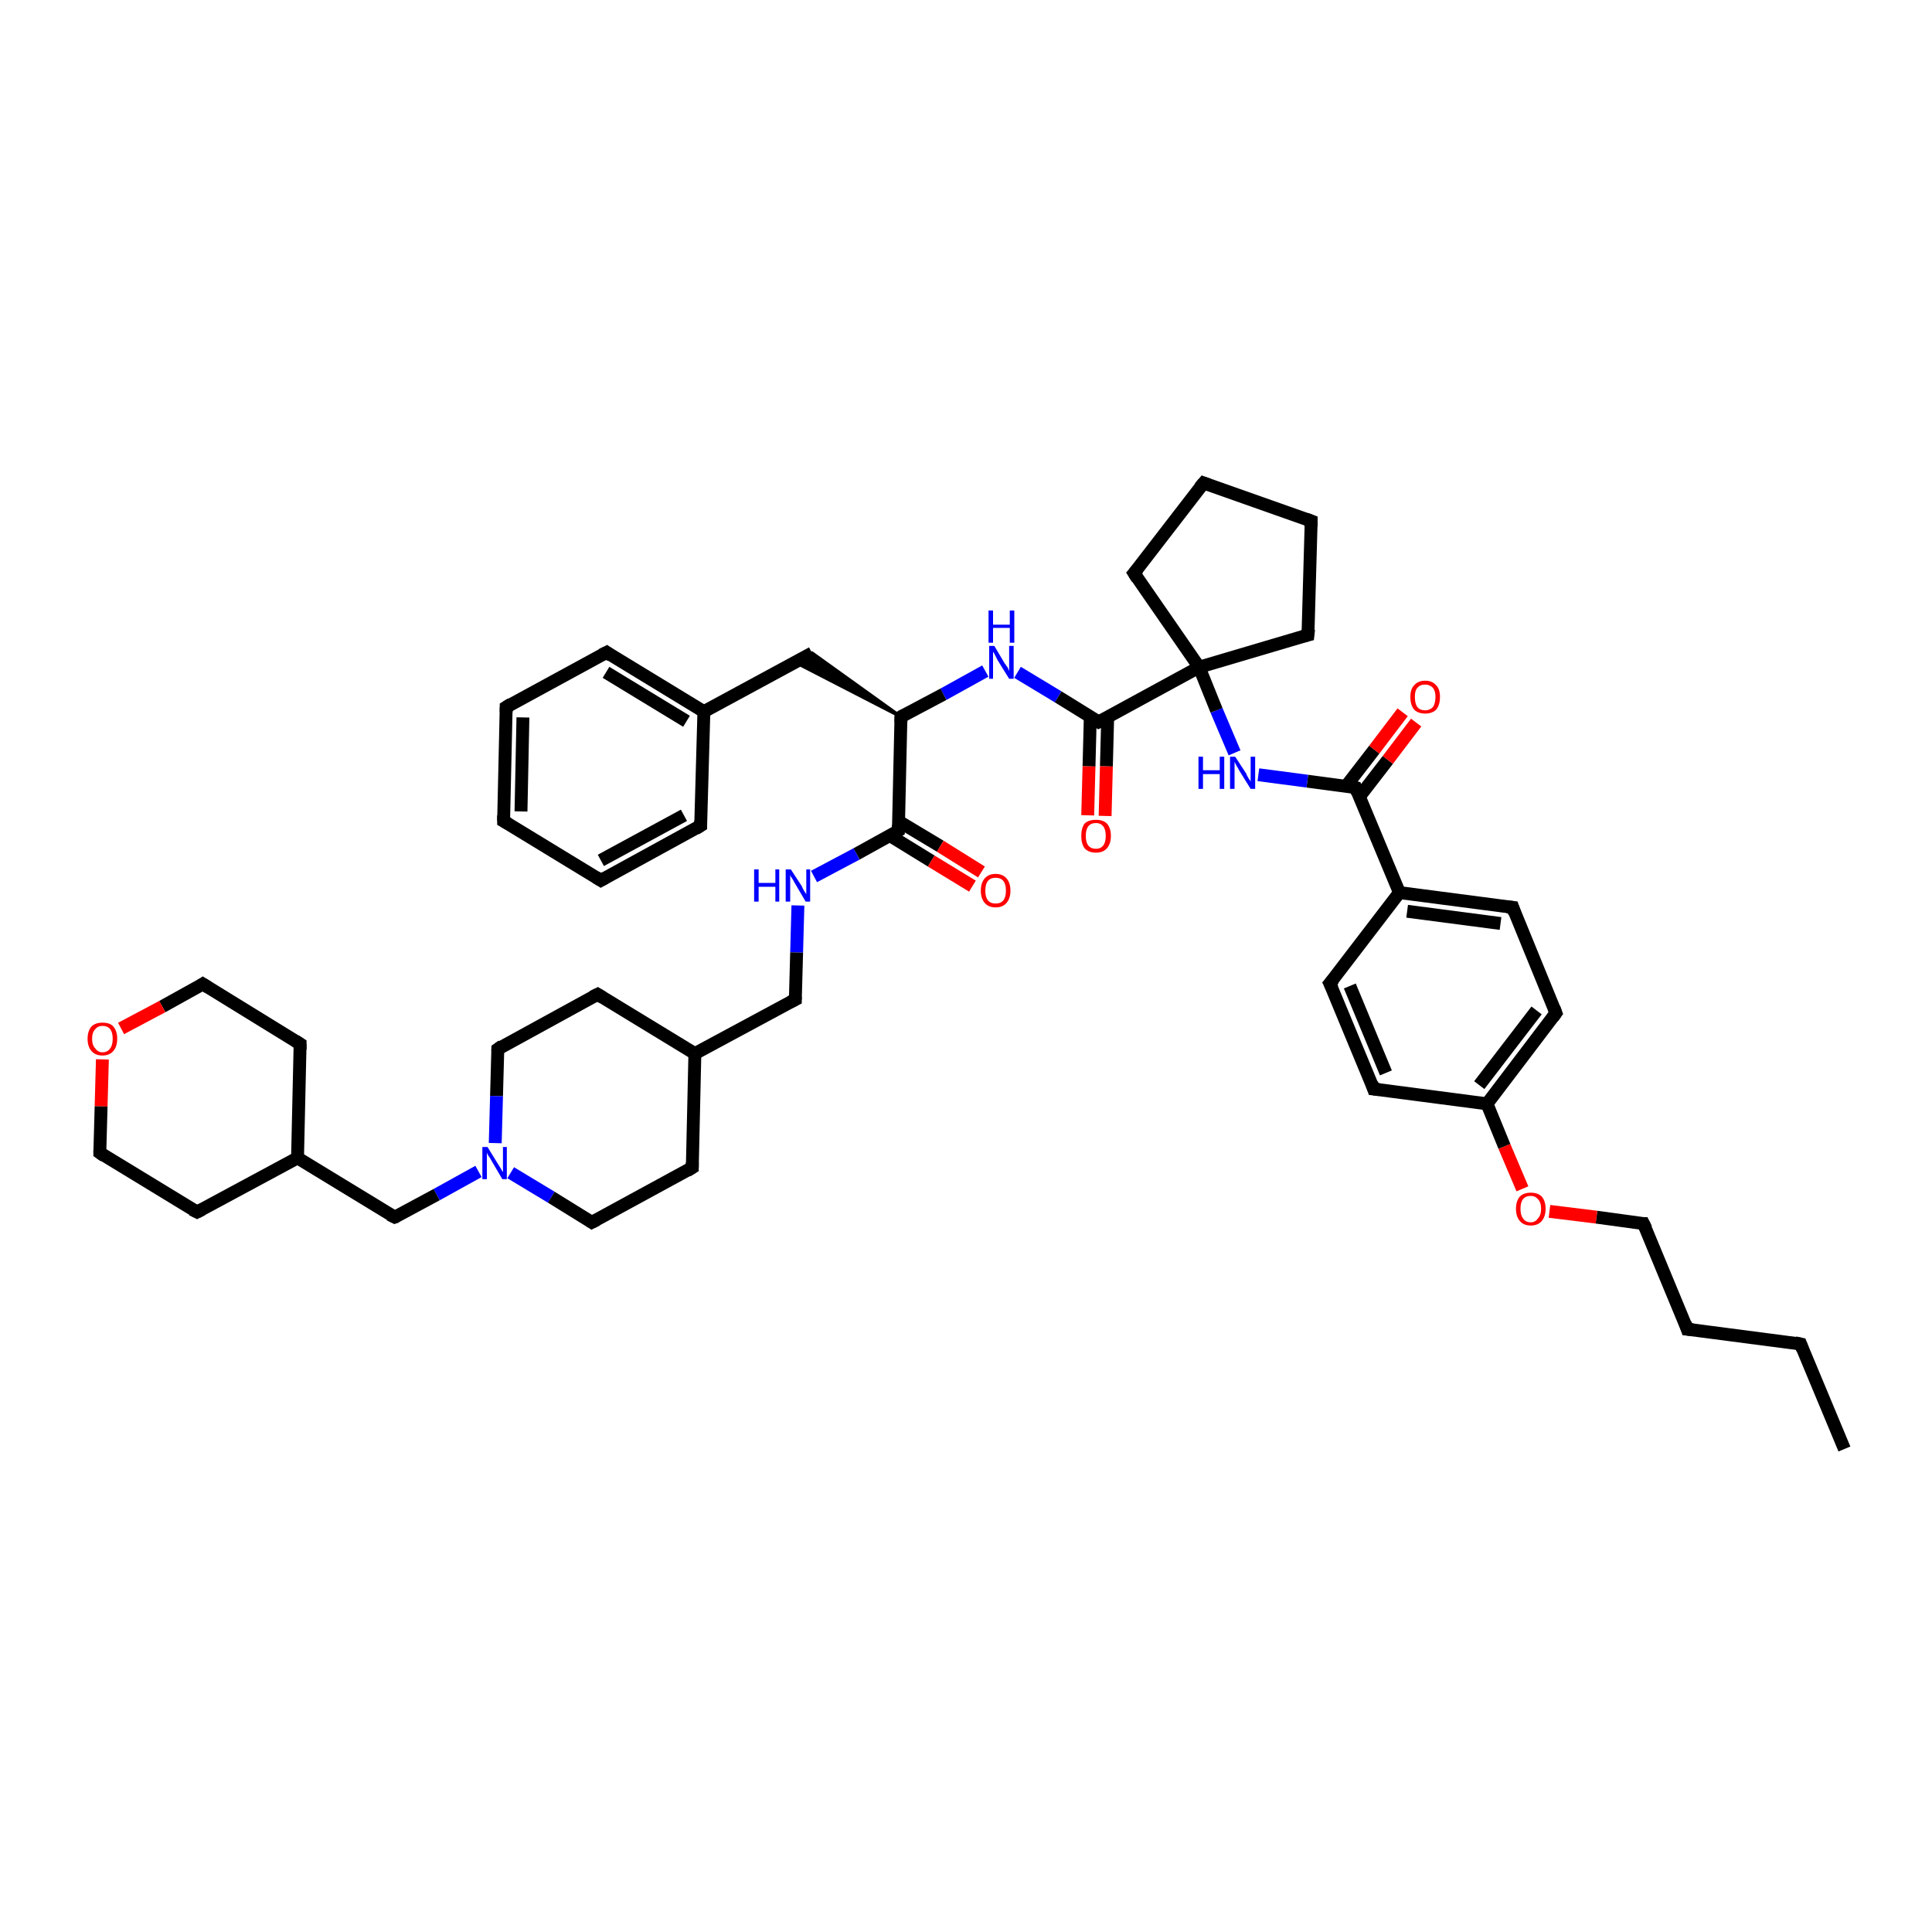 <?xml version='1.0' encoding='iso-8859-1'?>
<svg version='1.1' baseProfile='full'
              xmlns='http://www.w3.org/2000/svg'
                      xmlns:rdkit='http://www.rdkit.org/xml'
                      xmlns:xlink='http://www.w3.org/1999/xlink'
                  xml:space='preserve'
width='300px' height='300px' viewBox='0 0 300 300'>
<!-- END OF HEADER -->
<rect style='opacity:1.0;fill:#FFFFFF;stroke:none' width='300.0' height='300.0' x='0.0' y='0.0'> </rect>
<path class='bond-0 atom-0 atom-1' d='M 286.4,225.0 L 279.6,208.7' style='fill:none;fill-rule:evenodd;stroke:#000000;stroke-width:2.0px;stroke-linecap:butt;stroke-linejoin:miter;stroke-opacity:1' />
<path class='bond-1 atom-1 atom-2' d='M 279.6,208.7 L 262.0,206.4' style='fill:none;fill-rule:evenodd;stroke:#000000;stroke-width:2.0px;stroke-linecap:butt;stroke-linejoin:miter;stroke-opacity:1' />
<path class='bond-2 atom-2 atom-3' d='M 262.0,206.4 L 255.2,190.0' style='fill:none;fill-rule:evenodd;stroke:#000000;stroke-width:2.0px;stroke-linecap:butt;stroke-linejoin:miter;stroke-opacity:1' />
<path class='bond-3 atom-3 atom-4' d='M 255.2,190.0 L 247.9,189.0' style='fill:none;fill-rule:evenodd;stroke:#000000;stroke-width:2.0px;stroke-linecap:butt;stroke-linejoin:miter;stroke-opacity:1' />
<path class='bond-3 atom-3 atom-4' d='M 247.9,189.0 L 240.6,188.1' style='fill:none;fill-rule:evenodd;stroke:#FF0000;stroke-width:2.0px;stroke-linecap:butt;stroke-linejoin:miter;stroke-opacity:1' />
<path class='bond-4 atom-4 atom-5' d='M 236.4,184.6 L 233.6,178.0' style='fill:none;fill-rule:evenodd;stroke:#FF0000;stroke-width:2.0px;stroke-linecap:butt;stroke-linejoin:miter;stroke-opacity:1' />
<path class='bond-4 atom-4 atom-5' d='M 233.6,178.0 L 230.9,171.4' style='fill:none;fill-rule:evenodd;stroke:#000000;stroke-width:2.0px;stroke-linecap:butt;stroke-linejoin:miter;stroke-opacity:1' />
<path class='bond-5 atom-5 atom-6' d='M 230.9,171.4 L 241.6,157.3' style='fill:none;fill-rule:evenodd;stroke:#000000;stroke-width:2.0px;stroke-linecap:butt;stroke-linejoin:miter;stroke-opacity:1' />
<path class='bond-5 atom-5 atom-6' d='M 229.7,168.5 L 238.6,156.9' style='fill:none;fill-rule:evenodd;stroke:#000000;stroke-width:2.0px;stroke-linecap:butt;stroke-linejoin:miter;stroke-opacity:1' />
<path class='bond-6 atom-6 atom-7' d='M 241.6,157.3 L 234.9,140.9' style='fill:none;fill-rule:evenodd;stroke:#000000;stroke-width:2.0px;stroke-linecap:butt;stroke-linejoin:miter;stroke-opacity:1' />
<path class='bond-7 atom-7 atom-8' d='M 234.9,140.9 L 217.3,138.6' style='fill:none;fill-rule:evenodd;stroke:#000000;stroke-width:2.0px;stroke-linecap:butt;stroke-linejoin:miter;stroke-opacity:1' />
<path class='bond-7 atom-7 atom-8' d='M 233.0,143.4 L 218.5,141.5' style='fill:none;fill-rule:evenodd;stroke:#000000;stroke-width:2.0px;stroke-linecap:butt;stroke-linejoin:miter;stroke-opacity:1' />
<path class='bond-8 atom-8 atom-9' d='M 217.3,138.6 L 210.5,122.3' style='fill:none;fill-rule:evenodd;stroke:#000000;stroke-width:2.0px;stroke-linecap:butt;stroke-linejoin:miter;stroke-opacity:1' />
<path class='bond-9 atom-9 atom-10' d='M 211.1,123.7 L 215.5,118.0' style='fill:none;fill-rule:evenodd;stroke:#000000;stroke-width:2.0px;stroke-linecap:butt;stroke-linejoin:miter;stroke-opacity:1' />
<path class='bond-9 atom-9 atom-10' d='M 215.5,118.0 L 219.9,112.2' style='fill:none;fill-rule:evenodd;stroke:#FF0000;stroke-width:2.0px;stroke-linecap:butt;stroke-linejoin:miter;stroke-opacity:1' />
<path class='bond-9 atom-9 atom-10' d='M 209.0,122.1 L 213.4,116.4' style='fill:none;fill-rule:evenodd;stroke:#000000;stroke-width:2.0px;stroke-linecap:butt;stroke-linejoin:miter;stroke-opacity:1' />
<path class='bond-9 atom-9 atom-10' d='M 213.4,116.4 L 217.8,110.6' style='fill:none;fill-rule:evenodd;stroke:#FF0000;stroke-width:2.0px;stroke-linecap:butt;stroke-linejoin:miter;stroke-opacity:1' />
<path class='bond-10 atom-9 atom-11' d='M 210.5,122.3 L 203.0,121.3' style='fill:none;fill-rule:evenodd;stroke:#000000;stroke-width:2.0px;stroke-linecap:butt;stroke-linejoin:miter;stroke-opacity:1' />
<path class='bond-10 atom-9 atom-11' d='M 203.0,121.3 L 195.4,120.3' style='fill:none;fill-rule:evenodd;stroke:#0000FF;stroke-width:2.0px;stroke-linecap:butt;stroke-linejoin:miter;stroke-opacity:1' />
<path class='bond-11 atom-11 atom-12' d='M 191.7,116.9 L 188.9,110.3' style='fill:none;fill-rule:evenodd;stroke:#0000FF;stroke-width:2.0px;stroke-linecap:butt;stroke-linejoin:miter;stroke-opacity:1' />
<path class='bond-11 atom-11 atom-12' d='M 188.9,110.3 L 186.2,103.6' style='fill:none;fill-rule:evenodd;stroke:#000000;stroke-width:2.0px;stroke-linecap:butt;stroke-linejoin:miter;stroke-opacity:1' />
<path class='bond-12 atom-12 atom-13' d='M 186.2,103.6 L 170.6,112.1' style='fill:none;fill-rule:evenodd;stroke:#000000;stroke-width:2.0px;stroke-linecap:butt;stroke-linejoin:miter;stroke-opacity:1' />
<path class='bond-13 atom-13 atom-14' d='M 169.3,111.3 L 169.1,119.0' style='fill:none;fill-rule:evenodd;stroke:#000000;stroke-width:2.0px;stroke-linecap:butt;stroke-linejoin:miter;stroke-opacity:1' />
<path class='bond-13 atom-13 atom-14' d='M 169.1,119.0 L 168.9,126.6' style='fill:none;fill-rule:evenodd;stroke:#FF0000;stroke-width:2.0px;stroke-linecap:butt;stroke-linejoin:miter;stroke-opacity:1' />
<path class='bond-13 atom-13 atom-14' d='M 172.0,111.4 L 171.8,119.0' style='fill:none;fill-rule:evenodd;stroke:#000000;stroke-width:2.0px;stroke-linecap:butt;stroke-linejoin:miter;stroke-opacity:1' />
<path class='bond-13 atom-13 atom-14' d='M 171.8,119.0 L 171.6,126.7' style='fill:none;fill-rule:evenodd;stroke:#FF0000;stroke-width:2.0px;stroke-linecap:butt;stroke-linejoin:miter;stroke-opacity:1' />
<path class='bond-14 atom-13 atom-15' d='M 170.6,112.1 L 164.3,108.2' style='fill:none;fill-rule:evenodd;stroke:#000000;stroke-width:2.0px;stroke-linecap:butt;stroke-linejoin:miter;stroke-opacity:1' />
<path class='bond-14 atom-13 atom-15' d='M 164.3,108.2 L 158.0,104.4' style='fill:none;fill-rule:evenodd;stroke:#0000FF;stroke-width:2.0px;stroke-linecap:butt;stroke-linejoin:miter;stroke-opacity:1' />
<path class='bond-15 atom-15 atom-16' d='M 153.0,104.2 L 146.5,107.8' style='fill:none;fill-rule:evenodd;stroke:#0000FF;stroke-width:2.0px;stroke-linecap:butt;stroke-linejoin:miter;stroke-opacity:1' />
<path class='bond-15 atom-15 atom-16' d='M 146.5,107.8 L 139.9,111.3' style='fill:none;fill-rule:evenodd;stroke:#000000;stroke-width:2.0px;stroke-linecap:butt;stroke-linejoin:miter;stroke-opacity:1' />
<path class='bond-16 atom-16 atom-17' d='M 139.9,111.3 L 123.4,102.8 L 126.1,101.4 Z' style='fill:#000000;fill-rule:evenodd;fill-opacity:1;stroke:#000000;stroke-width:0.5px;stroke-linecap:butt;stroke-linejoin:miter;stroke-opacity:1;' />
<path class='bond-17 atom-17 atom-18' d='M 126.1,101.4 L 109.3,110.5' style='fill:none;fill-rule:evenodd;stroke:#000000;stroke-width:2.0px;stroke-linecap:butt;stroke-linejoin:miter;stroke-opacity:1' />
<path class='bond-18 atom-18 atom-19' d='M 109.3,110.5 L 94.2,101.3' style='fill:none;fill-rule:evenodd;stroke:#000000;stroke-width:2.0px;stroke-linecap:butt;stroke-linejoin:miter;stroke-opacity:1' />
<path class='bond-18 atom-18 atom-19' d='M 106.6,112.0 L 94.1,104.4' style='fill:none;fill-rule:evenodd;stroke:#000000;stroke-width:2.0px;stroke-linecap:butt;stroke-linejoin:miter;stroke-opacity:1' />
<path class='bond-19 atom-19 atom-20' d='M 94.2,101.3 L 78.6,109.8' style='fill:none;fill-rule:evenodd;stroke:#000000;stroke-width:2.0px;stroke-linecap:butt;stroke-linejoin:miter;stroke-opacity:1' />
<path class='bond-20 atom-20 atom-21' d='M 78.6,109.8 L 78.2,127.5' style='fill:none;fill-rule:evenodd;stroke:#000000;stroke-width:2.0px;stroke-linecap:butt;stroke-linejoin:miter;stroke-opacity:1' />
<path class='bond-20 atom-20 atom-21' d='M 81.2,111.4 L 80.9,126.0' style='fill:none;fill-rule:evenodd;stroke:#000000;stroke-width:2.0px;stroke-linecap:butt;stroke-linejoin:miter;stroke-opacity:1' />
<path class='bond-21 atom-21 atom-22' d='M 78.2,127.5 L 93.3,136.7' style='fill:none;fill-rule:evenodd;stroke:#000000;stroke-width:2.0px;stroke-linecap:butt;stroke-linejoin:miter;stroke-opacity:1' />
<path class='bond-22 atom-22 atom-23' d='M 93.3,136.7 L 108.8,128.2' style='fill:none;fill-rule:evenodd;stroke:#000000;stroke-width:2.0px;stroke-linecap:butt;stroke-linejoin:miter;stroke-opacity:1' />
<path class='bond-22 atom-22 atom-23' d='M 93.3,133.6 L 106.2,126.6' style='fill:none;fill-rule:evenodd;stroke:#000000;stroke-width:2.0px;stroke-linecap:butt;stroke-linejoin:miter;stroke-opacity:1' />
<path class='bond-23 atom-16 atom-24' d='M 139.9,111.3 L 139.5,129.0' style='fill:none;fill-rule:evenodd;stroke:#000000;stroke-width:2.0px;stroke-linecap:butt;stroke-linejoin:miter;stroke-opacity:1' />
<path class='bond-24 atom-24 atom-25' d='M 138.1,129.7 L 144.6,133.7' style='fill:none;fill-rule:evenodd;stroke:#000000;stroke-width:2.0px;stroke-linecap:butt;stroke-linejoin:miter;stroke-opacity:1' />
<path class='bond-24 atom-24 atom-25' d='M 144.6,133.7 L 151.0,137.6' style='fill:none;fill-rule:evenodd;stroke:#FF0000;stroke-width:2.0px;stroke-linecap:butt;stroke-linejoin:miter;stroke-opacity:1' />
<path class='bond-24 atom-24 atom-25' d='M 139.5,127.5 L 146.0,131.4' style='fill:none;fill-rule:evenodd;stroke:#000000;stroke-width:2.0px;stroke-linecap:butt;stroke-linejoin:miter;stroke-opacity:1' />
<path class='bond-24 atom-24 atom-25' d='M 146.0,131.4 L 152.4,135.4' style='fill:none;fill-rule:evenodd;stroke:#FF0000;stroke-width:2.0px;stroke-linecap:butt;stroke-linejoin:miter;stroke-opacity:1' />
<path class='bond-25 atom-24 atom-26' d='M 139.5,129.0 L 133.0,132.6' style='fill:none;fill-rule:evenodd;stroke:#000000;stroke-width:2.0px;stroke-linecap:butt;stroke-linejoin:miter;stroke-opacity:1' />
<path class='bond-25 atom-24 atom-26' d='M 133.0,132.6 L 126.4,136.1' style='fill:none;fill-rule:evenodd;stroke:#0000FF;stroke-width:2.0px;stroke-linecap:butt;stroke-linejoin:miter;stroke-opacity:1' />
<path class='bond-26 atom-26 atom-27' d='M 123.9,140.6 L 123.7,147.9' style='fill:none;fill-rule:evenodd;stroke:#0000FF;stroke-width:2.0px;stroke-linecap:butt;stroke-linejoin:miter;stroke-opacity:1' />
<path class='bond-26 atom-26 atom-27' d='M 123.7,147.9 L 123.5,155.2' style='fill:none;fill-rule:evenodd;stroke:#000000;stroke-width:2.0px;stroke-linecap:butt;stroke-linejoin:miter;stroke-opacity:1' />
<path class='bond-27 atom-27 atom-28' d='M 123.5,155.2 L 107.9,163.6' style='fill:none;fill-rule:evenodd;stroke:#000000;stroke-width:2.0px;stroke-linecap:butt;stroke-linejoin:miter;stroke-opacity:1' />
<path class='bond-28 atom-28 atom-29' d='M 107.9,163.6 L 92.8,154.4' style='fill:none;fill-rule:evenodd;stroke:#000000;stroke-width:2.0px;stroke-linecap:butt;stroke-linejoin:miter;stroke-opacity:1' />
<path class='bond-29 atom-29 atom-30' d='M 92.8,154.4 L 77.3,162.9' style='fill:none;fill-rule:evenodd;stroke:#000000;stroke-width:2.0px;stroke-linecap:butt;stroke-linejoin:miter;stroke-opacity:1' />
<path class='bond-30 atom-30 atom-31' d='M 77.3,162.9 L 77.1,170.2' style='fill:none;fill-rule:evenodd;stroke:#000000;stroke-width:2.0px;stroke-linecap:butt;stroke-linejoin:miter;stroke-opacity:1' />
<path class='bond-30 atom-30 atom-31' d='M 77.1,170.2 L 76.9,177.5' style='fill:none;fill-rule:evenodd;stroke:#0000FF;stroke-width:2.0px;stroke-linecap:butt;stroke-linejoin:miter;stroke-opacity:1' />
<path class='bond-31 atom-31 atom-32' d='M 74.3,181.9 L 67.8,185.5' style='fill:none;fill-rule:evenodd;stroke:#0000FF;stroke-width:2.0px;stroke-linecap:butt;stroke-linejoin:miter;stroke-opacity:1' />
<path class='bond-31 atom-31 atom-32' d='M 67.8,185.5 L 61.3,189.0' style='fill:none;fill-rule:evenodd;stroke:#000000;stroke-width:2.0px;stroke-linecap:butt;stroke-linejoin:miter;stroke-opacity:1' />
<path class='bond-32 atom-32 atom-33' d='M 61.3,189.0 L 46.2,179.8' style='fill:none;fill-rule:evenodd;stroke:#000000;stroke-width:2.0px;stroke-linecap:butt;stroke-linejoin:miter;stroke-opacity:1' />
<path class='bond-33 atom-33 atom-34' d='M 46.2,179.8 L 46.6,162.1' style='fill:none;fill-rule:evenodd;stroke:#000000;stroke-width:2.0px;stroke-linecap:butt;stroke-linejoin:miter;stroke-opacity:1' />
<path class='bond-34 atom-34 atom-35' d='M 46.6,162.1 L 31.5,152.8' style='fill:none;fill-rule:evenodd;stroke:#000000;stroke-width:2.0px;stroke-linecap:butt;stroke-linejoin:miter;stroke-opacity:1' />
<path class='bond-35 atom-35 atom-36' d='M 31.5,152.8 L 25.2,156.3' style='fill:none;fill-rule:evenodd;stroke:#000000;stroke-width:2.0px;stroke-linecap:butt;stroke-linejoin:miter;stroke-opacity:1' />
<path class='bond-35 atom-35 atom-36' d='M 25.2,156.3 L 18.8,159.7' style='fill:none;fill-rule:evenodd;stroke:#FF0000;stroke-width:2.0px;stroke-linecap:butt;stroke-linejoin:miter;stroke-opacity:1' />
<path class='bond-36 atom-36 atom-37' d='M 15.9,164.5 L 15.7,171.8' style='fill:none;fill-rule:evenodd;stroke:#FF0000;stroke-width:2.0px;stroke-linecap:butt;stroke-linejoin:miter;stroke-opacity:1' />
<path class='bond-36 atom-36 atom-37' d='M 15.7,171.8 L 15.5,179.0' style='fill:none;fill-rule:evenodd;stroke:#000000;stroke-width:2.0px;stroke-linecap:butt;stroke-linejoin:miter;stroke-opacity:1' />
<path class='bond-37 atom-37 atom-38' d='M 15.5,179.0 L 30.6,188.2' style='fill:none;fill-rule:evenodd;stroke:#000000;stroke-width:2.0px;stroke-linecap:butt;stroke-linejoin:miter;stroke-opacity:1' />
<path class='bond-38 atom-31 atom-39' d='M 79.3,182.1 L 85.6,185.9' style='fill:none;fill-rule:evenodd;stroke:#0000FF;stroke-width:2.0px;stroke-linecap:butt;stroke-linejoin:miter;stroke-opacity:1' />
<path class='bond-38 atom-31 atom-39' d='M 85.6,185.9 L 91.9,189.8' style='fill:none;fill-rule:evenodd;stroke:#000000;stroke-width:2.0px;stroke-linecap:butt;stroke-linejoin:miter;stroke-opacity:1' />
<path class='bond-39 atom-39 atom-40' d='M 91.9,189.8 L 107.5,181.3' style='fill:none;fill-rule:evenodd;stroke:#000000;stroke-width:2.0px;stroke-linecap:butt;stroke-linejoin:miter;stroke-opacity:1' />
<path class='bond-40 atom-12 atom-41' d='M 186.2,103.6 L 176.1,89.0' style='fill:none;fill-rule:evenodd;stroke:#000000;stroke-width:2.0px;stroke-linecap:butt;stroke-linejoin:miter;stroke-opacity:1' />
<path class='bond-41 atom-41 atom-42' d='M 176.1,89.0 L 186.9,75.0' style='fill:none;fill-rule:evenodd;stroke:#000000;stroke-width:2.0px;stroke-linecap:butt;stroke-linejoin:miter;stroke-opacity:1' />
<path class='bond-42 atom-42 atom-43' d='M 186.9,75.0 L 203.6,80.9' style='fill:none;fill-rule:evenodd;stroke:#000000;stroke-width:2.0px;stroke-linecap:butt;stroke-linejoin:miter;stroke-opacity:1' />
<path class='bond-43 atom-43 atom-44' d='M 203.6,80.9 L 203.1,98.6' style='fill:none;fill-rule:evenodd;stroke:#000000;stroke-width:2.0px;stroke-linecap:butt;stroke-linejoin:miter;stroke-opacity:1' />
<path class='bond-44 atom-8 atom-45' d='M 217.3,138.6 L 206.5,152.7' style='fill:none;fill-rule:evenodd;stroke:#000000;stroke-width:2.0px;stroke-linecap:butt;stroke-linejoin:miter;stroke-opacity:1' />
<path class='bond-45 atom-45 atom-46' d='M 206.5,152.7 L 213.3,169.1' style='fill:none;fill-rule:evenodd;stroke:#000000;stroke-width:2.0px;stroke-linecap:butt;stroke-linejoin:miter;stroke-opacity:1' />
<path class='bond-45 atom-45 atom-46' d='M 209.6,153.1 L 215.2,166.6' style='fill:none;fill-rule:evenodd;stroke:#000000;stroke-width:2.0px;stroke-linecap:butt;stroke-linejoin:miter;stroke-opacity:1' />
<path class='bond-46 atom-46 atom-5' d='M 213.3,169.1 L 230.9,171.4' style='fill:none;fill-rule:evenodd;stroke:#000000;stroke-width:2.0px;stroke-linecap:butt;stroke-linejoin:miter;stroke-opacity:1' />
<path class='bond-47 atom-44 atom-12' d='M 203.1,98.6 L 186.2,103.6' style='fill:none;fill-rule:evenodd;stroke:#000000;stroke-width:2.0px;stroke-linecap:butt;stroke-linejoin:miter;stroke-opacity:1' />
<path class='bond-48 atom-23 atom-18' d='M 108.8,128.2 L 109.3,110.5' style='fill:none;fill-rule:evenodd;stroke:#000000;stroke-width:2.0px;stroke-linecap:butt;stroke-linejoin:miter;stroke-opacity:1' />
<path class='bond-49 atom-40 atom-28' d='M 107.5,181.3 L 107.9,163.6' style='fill:none;fill-rule:evenodd;stroke:#000000;stroke-width:2.0px;stroke-linecap:butt;stroke-linejoin:miter;stroke-opacity:1' />
<path class='bond-50 atom-38 atom-33' d='M 30.6,188.2 L 46.2,179.8' style='fill:none;fill-rule:evenodd;stroke:#000000;stroke-width:2.0px;stroke-linecap:butt;stroke-linejoin:miter;stroke-opacity:1' />
<path d='M 279.9,209.5 L 279.6,208.7 L 278.7,208.5' style='fill:none;stroke:#000000;stroke-width:2.0px;stroke-linecap:butt;stroke-linejoin:miter;stroke-opacity:1;' />
<path d='M 262.9,206.5 L 262.0,206.4 L 261.7,205.5' style='fill:none;stroke:#000000;stroke-width:2.0px;stroke-linecap:butt;stroke-linejoin:miter;stroke-opacity:1;' />
<path d='M 255.6,190.8 L 255.2,190.0 L 254.9,190.0' style='fill:none;stroke:#000000;stroke-width:2.0px;stroke-linecap:butt;stroke-linejoin:miter;stroke-opacity:1;' />
<path d='M 241.1,158.0 L 241.6,157.3 L 241.3,156.5' style='fill:none;stroke:#000000;stroke-width:2.0px;stroke-linecap:butt;stroke-linejoin:miter;stroke-opacity:1;' />
<path d='M 235.2,141.8 L 234.9,140.9 L 234.0,140.8' style='fill:none;stroke:#000000;stroke-width:2.0px;stroke-linecap:butt;stroke-linejoin:miter;stroke-opacity:1;' />
<path d='M 210.8,123.1 L 210.5,122.3 L 210.1,122.2' style='fill:none;stroke:#000000;stroke-width:2.0px;stroke-linecap:butt;stroke-linejoin:miter;stroke-opacity:1;' />
<path d='M 171.4,111.7 L 170.6,112.1 L 170.3,111.9' style='fill:none;stroke:#000000;stroke-width:2.0px;stroke-linecap:butt;stroke-linejoin:miter;stroke-opacity:1;' />
<path d='M 140.3,111.1 L 139.9,111.3 L 139.9,112.2' style='fill:none;stroke:#000000;stroke-width:2.0px;stroke-linecap:butt;stroke-linejoin:miter;stroke-opacity:1;' />
<path d='M 94.9,101.8 L 94.2,101.3 L 93.4,101.7' style='fill:none;stroke:#000000;stroke-width:2.0px;stroke-linecap:butt;stroke-linejoin:miter;stroke-opacity:1;' />
<path d='M 79.4,109.3 L 78.6,109.8 L 78.6,110.6' style='fill:none;stroke:#000000;stroke-width:2.0px;stroke-linecap:butt;stroke-linejoin:miter;stroke-opacity:1;' />
<path d='M 78.2,126.6 L 78.2,127.5 L 78.9,127.9' style='fill:none;stroke:#000000;stroke-width:2.0px;stroke-linecap:butt;stroke-linejoin:miter;stroke-opacity:1;' />
<path d='M 92.5,136.2 L 93.3,136.7 L 94.0,136.3' style='fill:none;stroke:#000000;stroke-width:2.0px;stroke-linecap:butt;stroke-linejoin:miter;stroke-opacity:1;' />
<path d='M 108.0,128.7 L 108.8,128.2 L 108.8,127.4' style='fill:none;stroke:#000000;stroke-width:2.0px;stroke-linecap:butt;stroke-linejoin:miter;stroke-opacity:1;' />
<path d='M 139.5,128.1 L 139.5,129.0 L 139.2,129.2' style='fill:none;stroke:#000000;stroke-width:2.0px;stroke-linecap:butt;stroke-linejoin:miter;stroke-opacity:1;' />
<path d='M 123.5,154.8 L 123.5,155.2 L 122.7,155.6' style='fill:none;stroke:#000000;stroke-width:2.0px;stroke-linecap:butt;stroke-linejoin:miter;stroke-opacity:1;' />
<path d='M 93.6,154.9 L 92.8,154.4 L 92.0,154.8' style='fill:none;stroke:#000000;stroke-width:2.0px;stroke-linecap:butt;stroke-linejoin:miter;stroke-opacity:1;' />
<path d='M 78.0,162.4 L 77.3,162.9 L 77.3,163.2' style='fill:none;stroke:#000000;stroke-width:2.0px;stroke-linecap:butt;stroke-linejoin:miter;stroke-opacity:1;' />
<path d='M 61.6,188.9 L 61.3,189.0 L 60.5,188.6' style='fill:none;stroke:#000000;stroke-width:2.0px;stroke-linecap:butt;stroke-linejoin:miter;stroke-opacity:1;' />
<path d='M 46.6,163.0 L 46.6,162.1 L 45.8,161.6' style='fill:none;stroke:#000000;stroke-width:2.0px;stroke-linecap:butt;stroke-linejoin:miter;stroke-opacity:1;' />
<path d='M 32.3,153.3 L 31.5,152.8 L 31.2,153.0' style='fill:none;stroke:#000000;stroke-width:2.0px;stroke-linecap:butt;stroke-linejoin:miter;stroke-opacity:1;' />
<path d='M 15.5,178.6 L 15.5,179.0 L 16.2,179.5' style='fill:none;stroke:#000000;stroke-width:2.0px;stroke-linecap:butt;stroke-linejoin:miter;stroke-opacity:1;' />
<path d='M 29.8,187.8 L 30.6,188.2 L 31.4,187.8' style='fill:none;stroke:#000000;stroke-width:2.0px;stroke-linecap:butt;stroke-linejoin:miter;stroke-opacity:1;' />
<path d='M 91.6,189.6 L 91.9,189.8 L 92.7,189.4' style='fill:none;stroke:#000000;stroke-width:2.0px;stroke-linecap:butt;stroke-linejoin:miter;stroke-opacity:1;' />
<path d='M 106.7,181.8 L 107.5,181.3 L 107.5,180.5' style='fill:none;stroke:#000000;stroke-width:2.0px;stroke-linecap:butt;stroke-linejoin:miter;stroke-opacity:1;' />
<path d='M 176.6,89.8 L 176.1,89.0 L 176.7,88.3' style='fill:none;stroke:#000000;stroke-width:2.0px;stroke-linecap:butt;stroke-linejoin:miter;stroke-opacity:1;' />
<path d='M 186.3,75.7 L 186.9,75.0 L 187.7,75.3' style='fill:none;stroke:#000000;stroke-width:2.0px;stroke-linecap:butt;stroke-linejoin:miter;stroke-opacity:1;' />
<path d='M 202.8,80.6 L 203.6,80.9 L 203.6,81.8' style='fill:none;stroke:#000000;stroke-width:2.0px;stroke-linecap:butt;stroke-linejoin:miter;stroke-opacity:1;' />
<path d='M 203.2,97.7 L 203.1,98.6 L 202.3,98.8' style='fill:none;stroke:#000000;stroke-width:2.0px;stroke-linecap:butt;stroke-linejoin:miter;stroke-opacity:1;' />
<path d='M 207.1,152.0 L 206.5,152.7 L 206.9,153.5' style='fill:none;stroke:#000000;stroke-width:2.0px;stroke-linecap:butt;stroke-linejoin:miter;stroke-opacity:1;' />
<path d='M 213.0,168.2 L 213.3,169.1 L 214.2,169.2' style='fill:none;stroke:#000000;stroke-width:2.0px;stroke-linecap:butt;stroke-linejoin:miter;stroke-opacity:1;' />
<path class='atom-4' d='M 235.4 187.7
Q 235.4 186.5, 236.0 185.8
Q 236.6 185.2, 237.7 185.2
Q 238.8 185.2, 239.4 185.8
Q 240.0 186.5, 240.0 187.7
Q 240.0 188.9, 239.4 189.6
Q 238.8 190.3, 237.7 190.3
Q 236.6 190.3, 236.0 189.6
Q 235.4 188.9, 235.4 187.7
M 237.7 189.8
Q 238.4 189.8, 238.8 189.2
Q 239.3 188.7, 239.3 187.7
Q 239.3 186.7, 238.8 186.2
Q 238.4 185.7, 237.7 185.7
Q 236.9 185.7, 236.5 186.2
Q 236.1 186.7, 236.1 187.7
Q 236.1 188.7, 236.5 189.2
Q 236.9 189.8, 237.7 189.8
' fill='#FF0000'/>
<path class='atom-10' d='M 219.0 108.2
Q 219.0 107.0, 219.6 106.4
Q 220.2 105.7, 221.3 105.7
Q 222.4 105.7, 223.0 106.4
Q 223.6 107.0, 223.6 108.2
Q 223.6 109.5, 223.0 110.2
Q 222.4 110.8, 221.3 110.8
Q 220.2 110.8, 219.6 110.2
Q 219.0 109.5, 219.0 108.2
M 221.3 110.3
Q 222.0 110.3, 222.5 109.8
Q 222.9 109.2, 222.9 108.2
Q 222.9 107.3, 222.5 106.8
Q 222.0 106.3, 221.3 106.3
Q 220.5 106.3, 220.1 106.8
Q 219.7 107.2, 219.7 108.2
Q 219.7 109.3, 220.1 109.8
Q 220.5 110.3, 221.3 110.3
' fill='#FF0000'/>
<path class='atom-11' d='M 186.1 117.5
L 186.8 117.5
L 186.8 119.6
L 189.4 119.6
L 189.4 117.5
L 190.1 117.5
L 190.1 122.5
L 189.4 122.5
L 189.4 120.2
L 186.8 120.2
L 186.8 122.5
L 186.1 122.5
L 186.1 117.5
' fill='#0000FF'/>
<path class='atom-11' d='M 191.8 117.5
L 193.5 120.1
Q 193.6 120.4, 193.9 120.9
Q 194.2 121.3, 194.2 121.4
L 194.2 117.5
L 194.9 117.5
L 194.9 122.5
L 194.2 122.5
L 192.4 119.6
Q 192.2 119.2, 192.0 118.9
Q 191.8 118.5, 191.7 118.3
L 191.7 122.5
L 191.0 122.5
L 191.0 117.5
L 191.8 117.5
' fill='#0000FF'/>
<path class='atom-14' d='M 167.9 129.8
Q 167.9 128.6, 168.4 127.9
Q 169.0 127.3, 170.2 127.3
Q 171.3 127.3, 171.9 127.9
Q 172.5 128.6, 172.5 129.8
Q 172.5 131.0, 171.9 131.7
Q 171.3 132.4, 170.2 132.4
Q 169.0 132.4, 168.4 131.7
Q 167.9 131.0, 167.9 129.8
M 170.2 131.8
Q 170.9 131.8, 171.3 131.3
Q 171.7 130.8, 171.7 129.8
Q 171.7 128.8, 171.3 128.3
Q 170.9 127.8, 170.2 127.8
Q 169.4 127.8, 169.0 128.3
Q 168.6 128.8, 168.6 129.8
Q 168.6 130.8, 169.0 131.3
Q 169.4 131.8, 170.2 131.8
' fill='#FF0000'/>
<path class='atom-15' d='M 154.4 100.3
L 156.0 103.0
Q 156.2 103.3, 156.5 103.7
Q 156.7 104.2, 156.7 104.2
L 156.7 100.3
L 157.4 100.3
L 157.4 105.4
L 156.7 105.4
L 154.9 102.5
Q 154.7 102.1, 154.5 101.7
Q 154.3 101.3, 154.2 101.2
L 154.2 105.4
L 153.6 105.4
L 153.6 100.3
L 154.4 100.3
' fill='#0000FF'/>
<path class='atom-15' d='M 153.5 94.8
L 154.2 94.8
L 154.2 97.0
L 156.8 97.0
L 156.8 94.8
L 157.5 94.8
L 157.5 99.8
L 156.8 99.8
L 156.8 97.5
L 154.2 97.5
L 154.2 99.8
L 153.5 99.8
L 153.5 94.8
' fill='#0000FF'/>
<path class='atom-25' d='M 152.3 138.3
Q 152.3 137.1, 152.9 136.4
Q 153.5 135.7, 154.6 135.7
Q 155.7 135.7, 156.3 136.4
Q 156.9 137.1, 156.9 138.3
Q 156.9 139.5, 156.3 140.2
Q 155.7 140.9, 154.6 140.9
Q 153.5 140.9, 152.9 140.2
Q 152.3 139.5, 152.3 138.3
M 154.6 140.3
Q 155.4 140.3, 155.8 139.8
Q 156.2 139.3, 156.2 138.3
Q 156.2 137.3, 155.8 136.8
Q 155.4 136.3, 154.6 136.3
Q 153.8 136.3, 153.4 136.8
Q 153.0 137.3, 153.0 138.3
Q 153.0 139.3, 153.4 139.8
Q 153.8 140.3, 154.6 140.3
' fill='#FF0000'/>
<path class='atom-26' d='M 117.1 135.0
L 117.8 135.0
L 117.8 137.1
L 120.4 137.1
L 120.4 135.0
L 121.0 135.0
L 121.0 140.0
L 120.4 140.0
L 120.4 137.7
L 117.8 137.7
L 117.8 140.0
L 117.1 140.0
L 117.1 135.0
' fill='#0000FF'/>
<path class='atom-26' d='M 122.8 135.0
L 124.5 137.6
Q 124.6 137.9, 124.9 138.4
Q 125.2 138.8, 125.2 138.9
L 125.2 135.0
L 125.8 135.0
L 125.8 140.0
L 125.1 140.0
L 123.4 137.1
Q 123.2 136.7, 123.0 136.4
Q 122.7 136.0, 122.7 135.8
L 122.7 140.0
L 122.0 140.0
L 122.0 135.0
L 122.8 135.0
' fill='#0000FF'/>
<path class='atom-31' d='M 75.7 178.1
L 77.3 180.7
Q 77.5 181.0, 77.8 181.5
Q 78.0 181.9, 78.1 182.0
L 78.1 178.1
L 78.7 178.1
L 78.7 183.1
L 78.0 183.1
L 76.3 180.2
Q 76.1 179.8, 75.8 179.4
Q 75.6 179.1, 75.6 178.9
L 75.6 183.1
L 74.9 183.1
L 74.9 178.1
L 75.7 178.1
' fill='#0000FF'/>
<path class='atom-36' d='M 13.6 161.3
Q 13.6 160.1, 14.2 159.4
Q 14.8 158.8, 15.9 158.8
Q 17.1 158.8, 17.6 159.4
Q 18.2 160.1, 18.2 161.3
Q 18.2 162.5, 17.6 163.2
Q 17.0 163.9, 15.9 163.9
Q 14.8 163.9, 14.2 163.2
Q 13.6 162.5, 13.6 161.3
M 15.9 163.4
Q 16.7 163.4, 17.1 162.8
Q 17.5 162.3, 17.5 161.3
Q 17.5 160.3, 17.1 159.8
Q 16.7 159.3, 15.9 159.3
Q 15.2 159.3, 14.8 159.8
Q 14.3 160.3, 14.3 161.3
Q 14.3 162.3, 14.8 162.8
Q 15.2 163.4, 15.9 163.4
' fill='#FF0000'/>
</svg>
